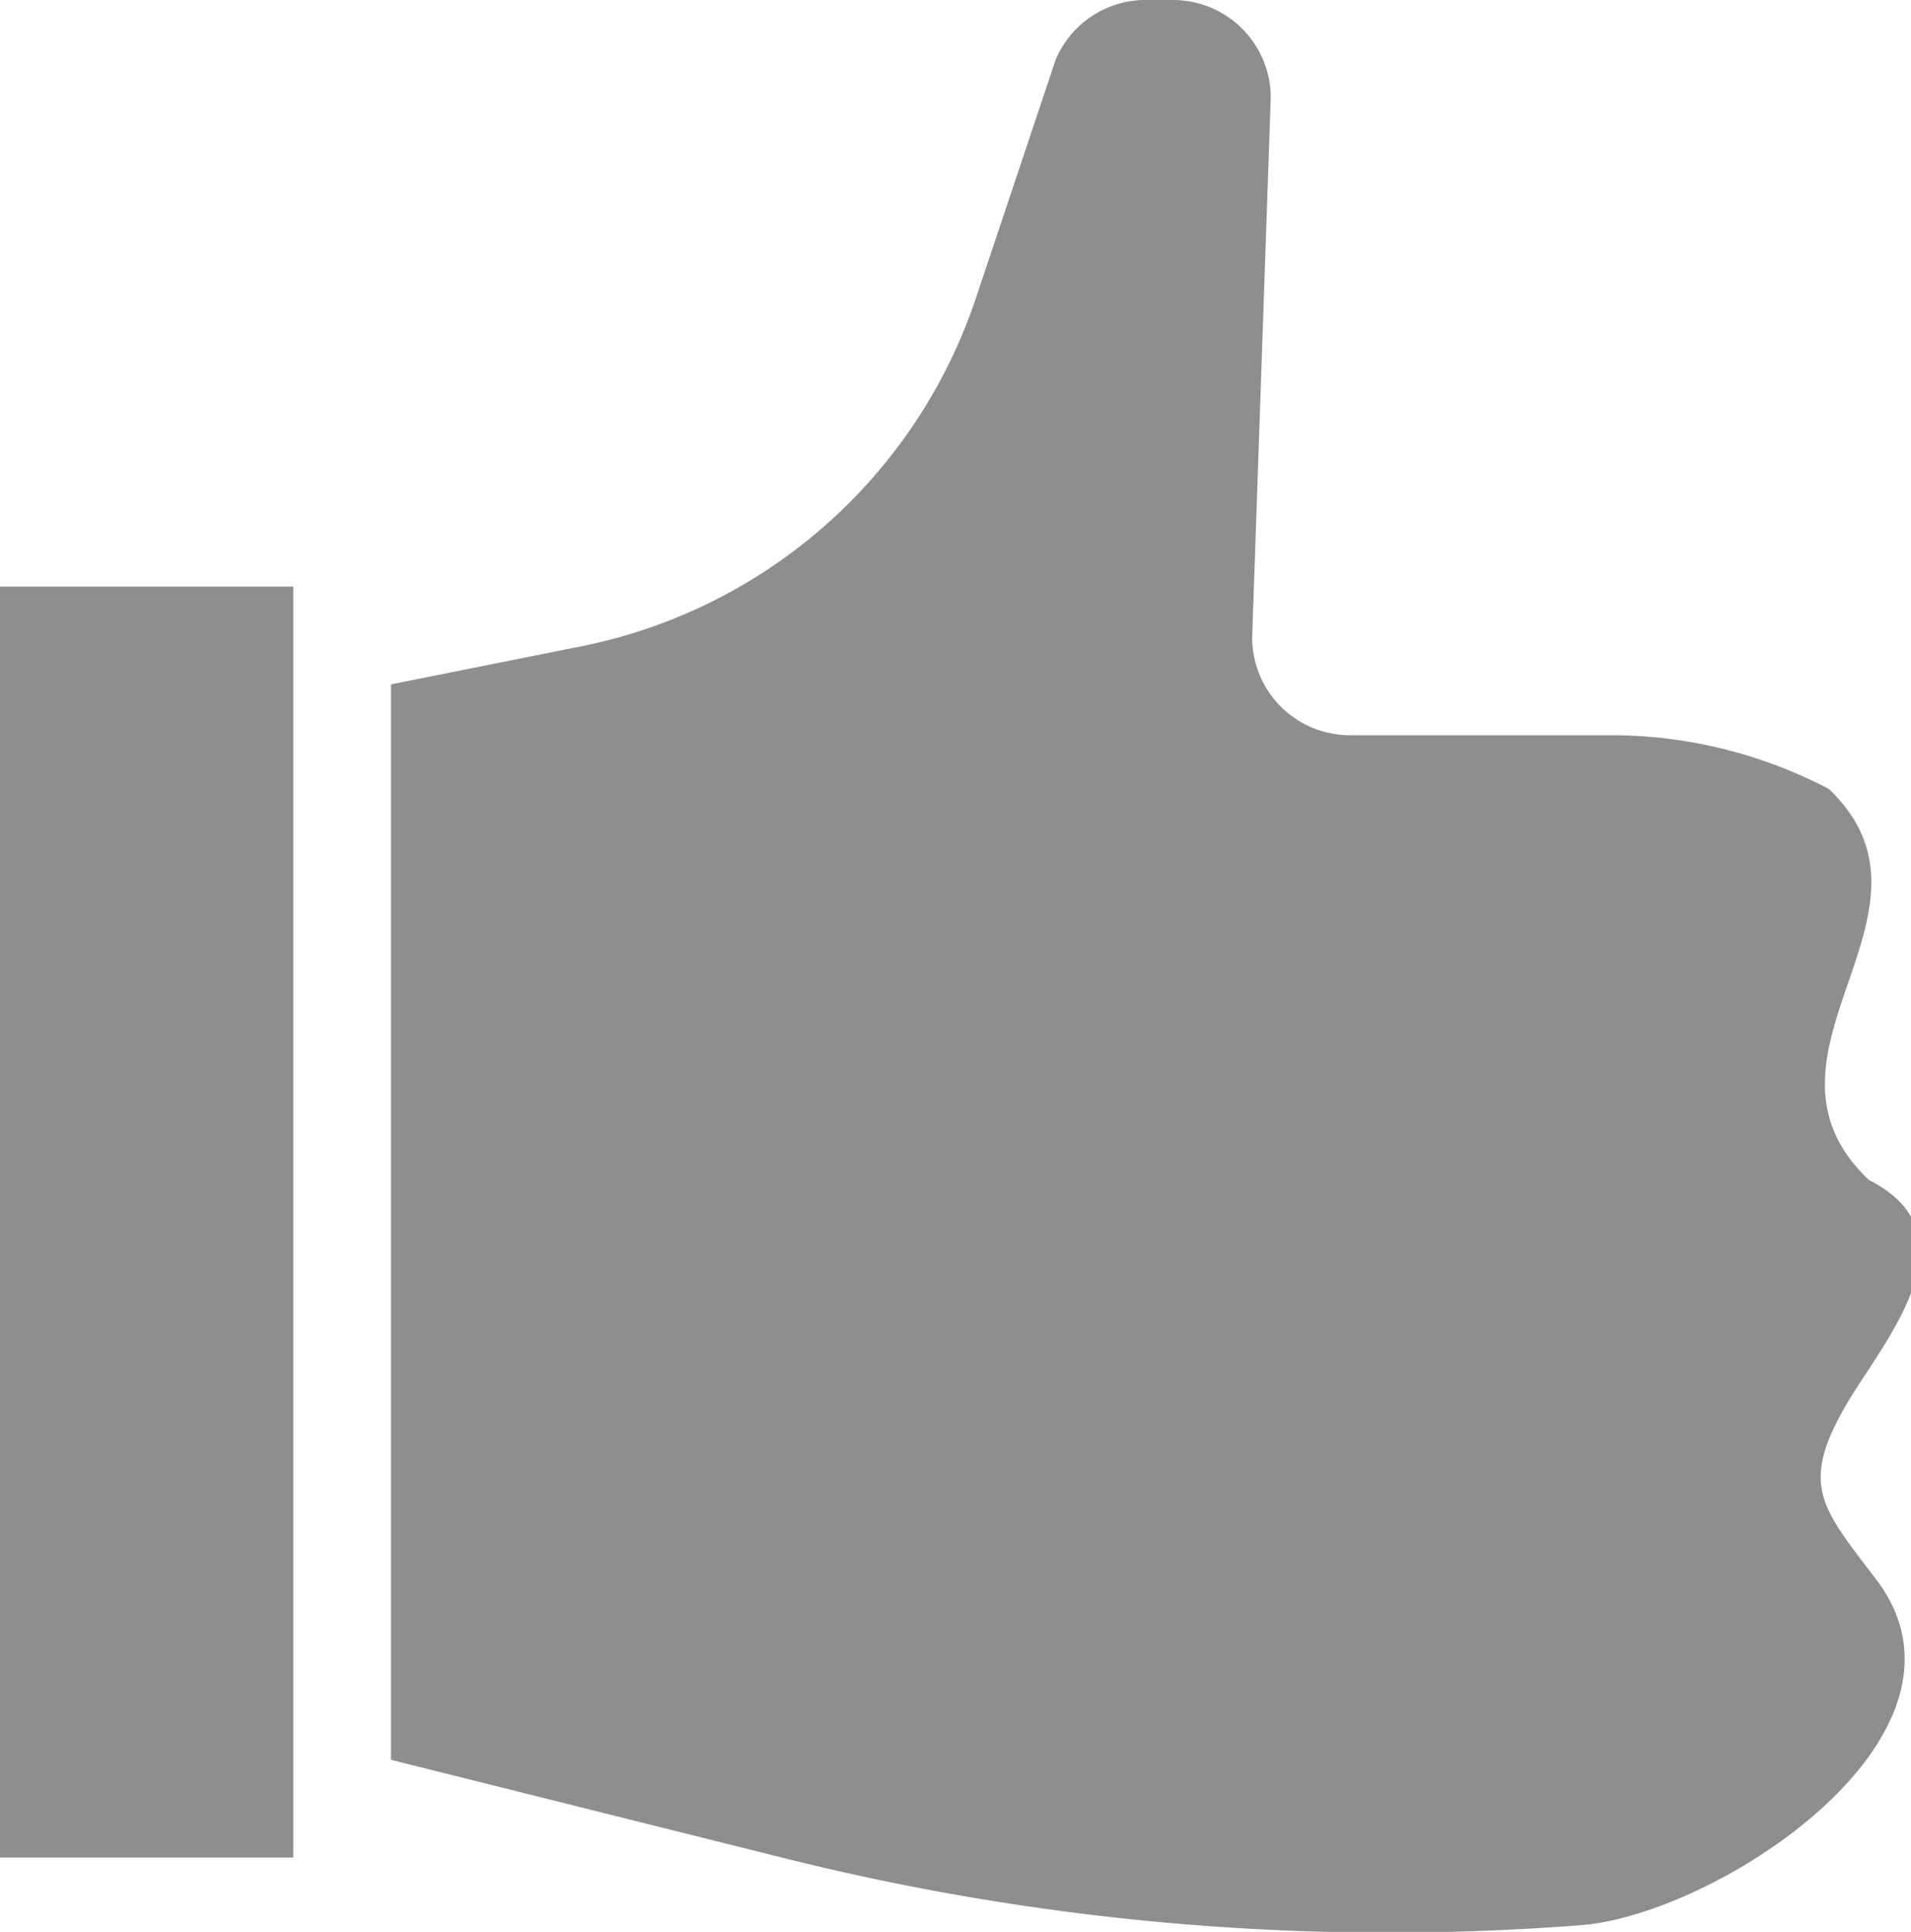 <?xml version="1.0" ?><svg viewBox="0 0 19.55 19.76" xmlns="http://www.w3.org/2000/svg"><defs><style>.cls-1,.cls-2{fill:#8e8e8e;}.cls-2{fill-rule:evenodd;}</style></defs><title/><g data-name="Layer 2" id="Layer_2"><g data-name="Layer 1" id="Layer_1-2"><rect class="cls-1" height="13" width="3" y="6"/><path class="cls-2" d="M4,7l1.95-.39A5.37,5.37,0,0,0,10,3l.8-2.39A1,1,0,0,1,11.69,0H12a1,1,0,0,1,1,1l-.19,5.52a1,1,0,0,0,1,1l2.71,0a4.81,4.81,0,0,1,2.19.55c1.33,1.27-.95,2.71.41,4,1.07.54.22,1.57-.18,2.21-.55.9-.32,1.12.25,1.87,1.21,1.58-1.6,3.42-3,3.54A25.46,25.46,0,0,1,8,19L4,18Z"/></g></g></svg>